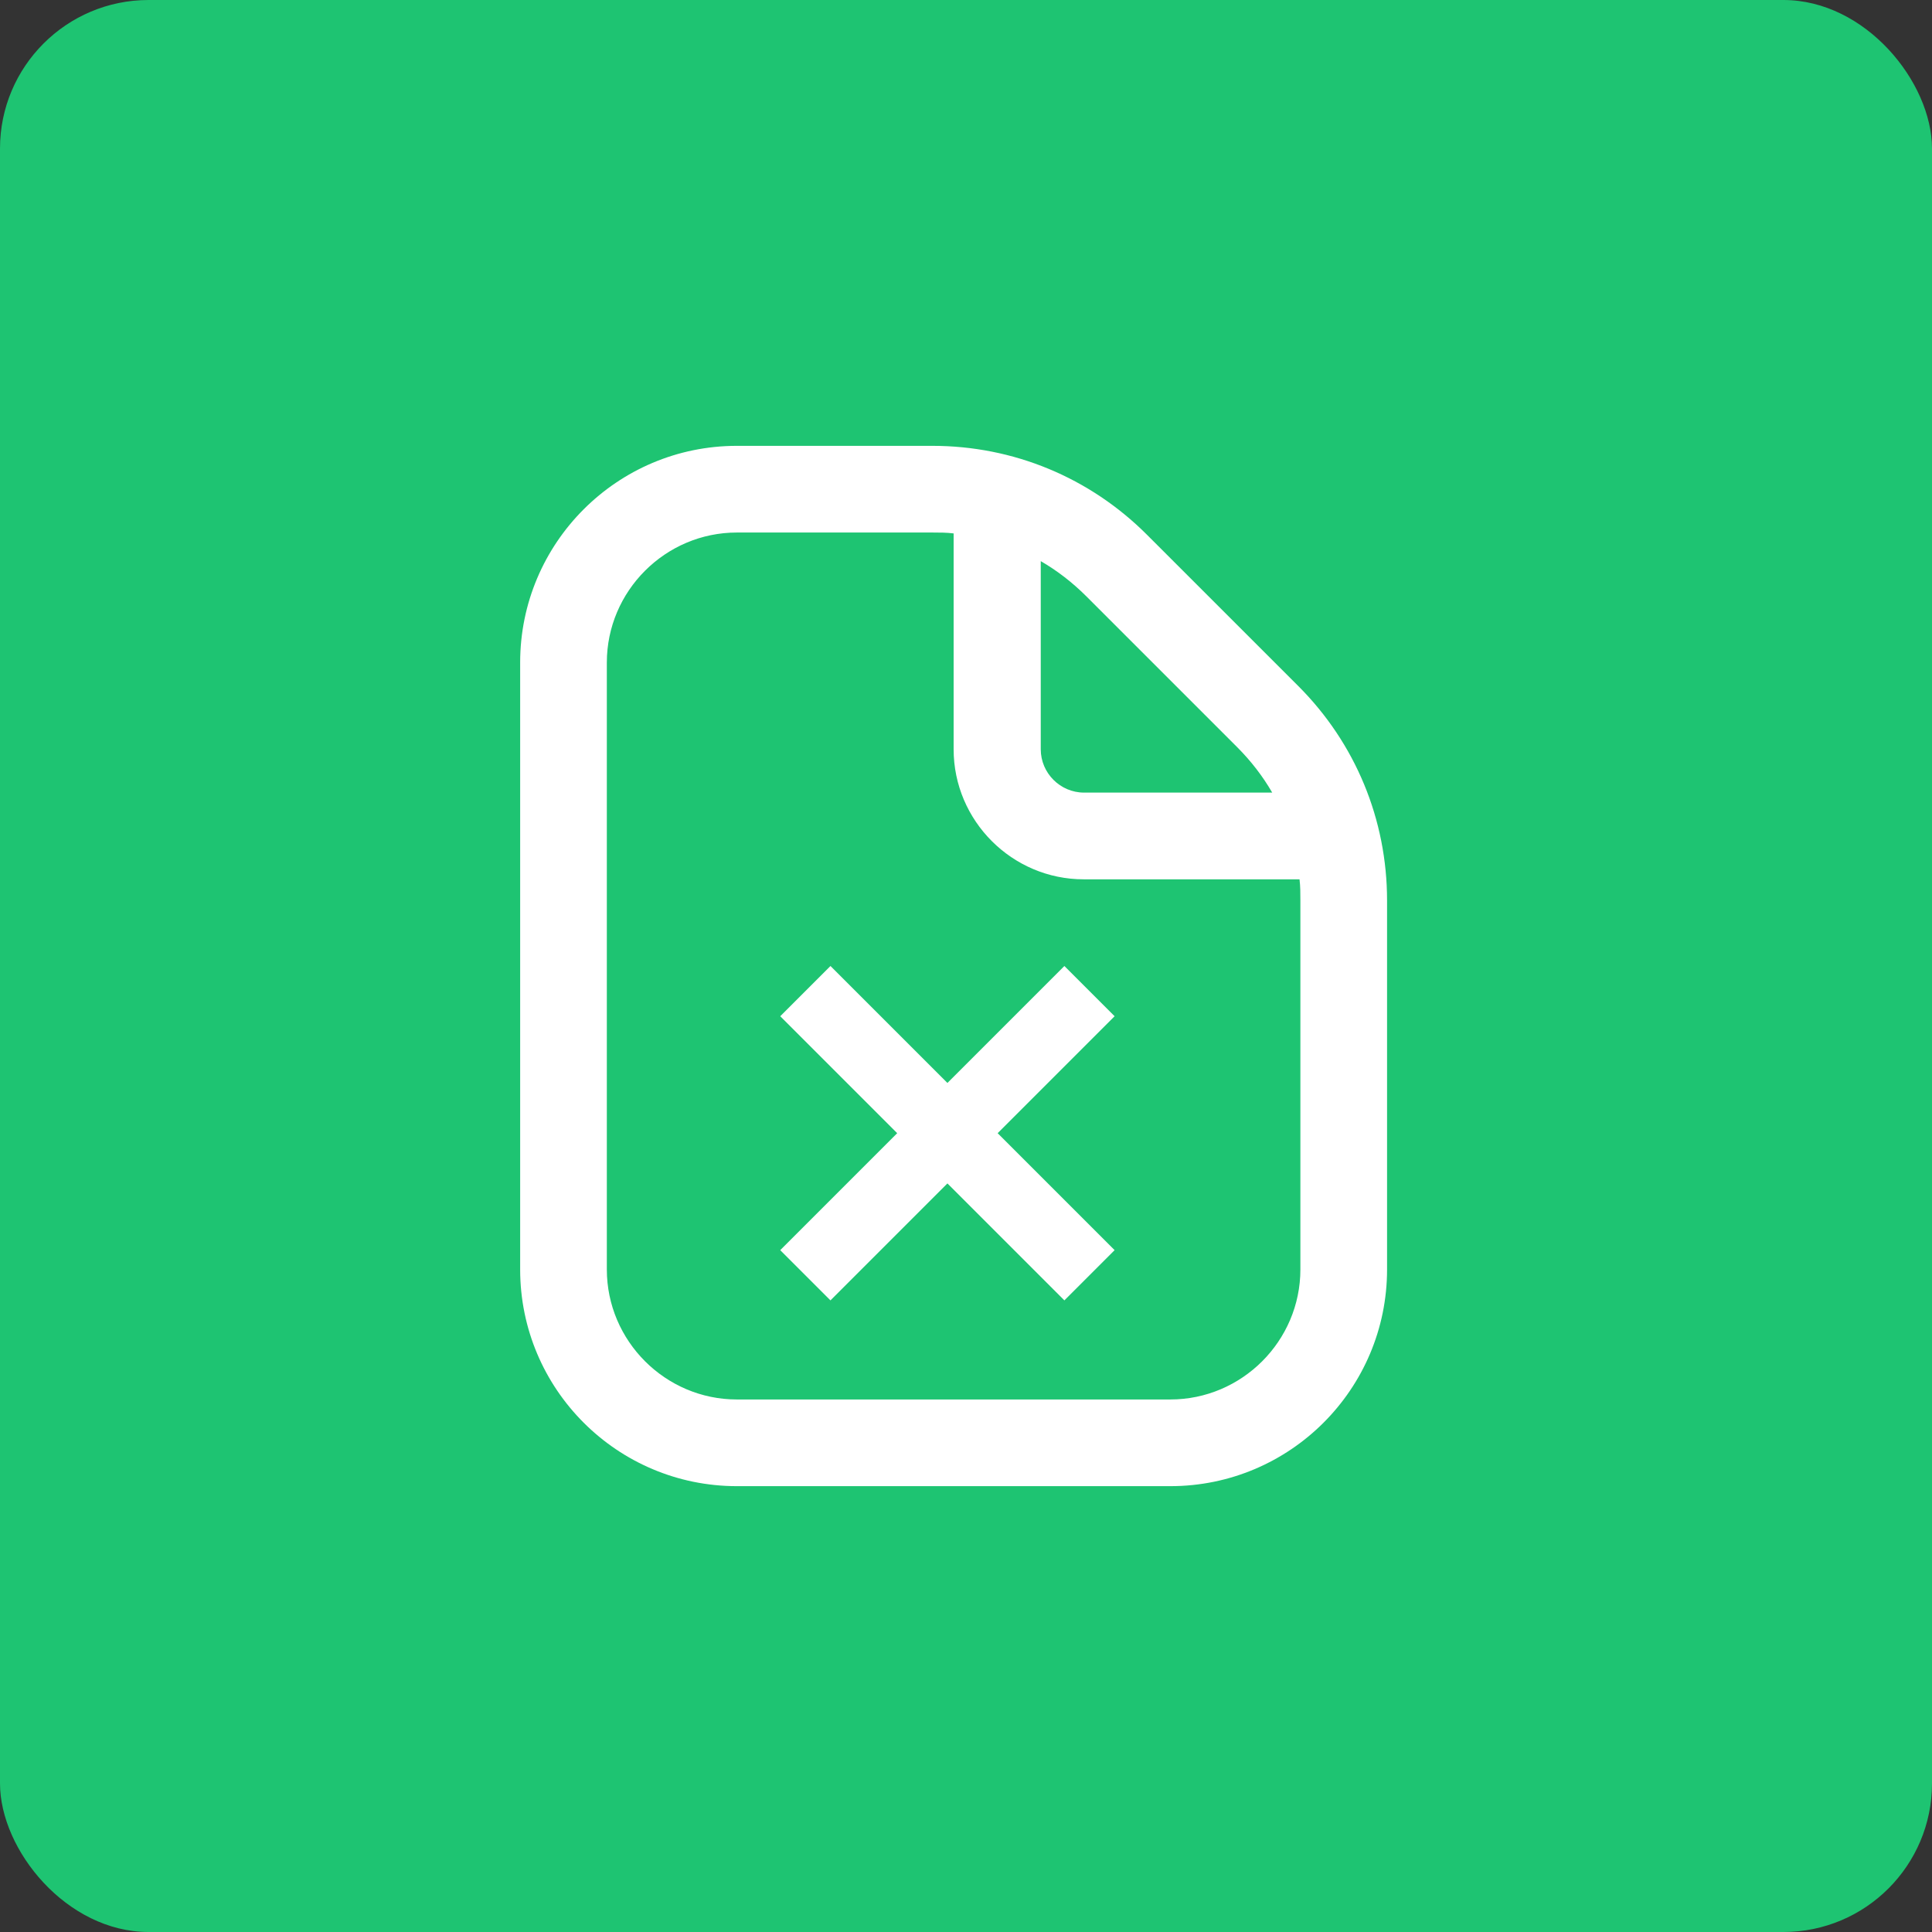 <svg width="52" height="52" viewBox="0 0 52 52" fill="none" xmlns="http://www.w3.org/2000/svg">
<rect x="0" y="0" width="52" height="52" fill="#333333" stroke="none"/>
<g id="Group 9499">
<rect id="Rectangle 326" width="52" height="52" rx="4" fill="#1EC472"/>
<path id="Union" fill-rule="evenodd" clip-rule="evenodd" d="M30.87 14.392L34.942 18.463C36.482 20.003 37.333 22.057 37.333 24.238V34.167C37.333 37.387 34.72 40 31.5 40H19.833C16.613 40 14 37.387 14 34.167V17.833C14 14.613 16.613 12 19.833 12H25.095C27.277 12 29.33 12.852 30.87 14.392ZM33.297 20.109C33.297 20.109 33.297 20.109 33.297 20.108L29.237 16.048C28.863 15.675 28.455 15.36 28.012 15.103V20.167C28.012 20.808 28.537 21.333 29.178 21.333H34.242C33.986 20.891 33.672 20.484 33.3 20.111C33.299 20.11 33.298 20.11 33.297 20.109ZM31.5 37.667C33.425 37.667 35 36.092 35 34.167V24.238C35 24.04 35 23.853 34.977 23.667H29.167C27.242 23.667 25.667 22.092 25.667 20.167V14.357C25.48 14.333 25.282 14.333 25.095 14.333H19.833C17.908 14.333 16.333 15.908 16.333 17.833V34.167C16.333 36.092 17.908 37.667 19.833 37.667H31.5ZM25.5 29.148L28.648 26L30 27.352L26.852 30.5L30 33.648L28.648 35L25.5 31.852L22.352 35L21 33.648L24.148 30.5L21 27.352L22.352 26L25.5 29.148Z" fill="white"/>
</g>
</svg>
